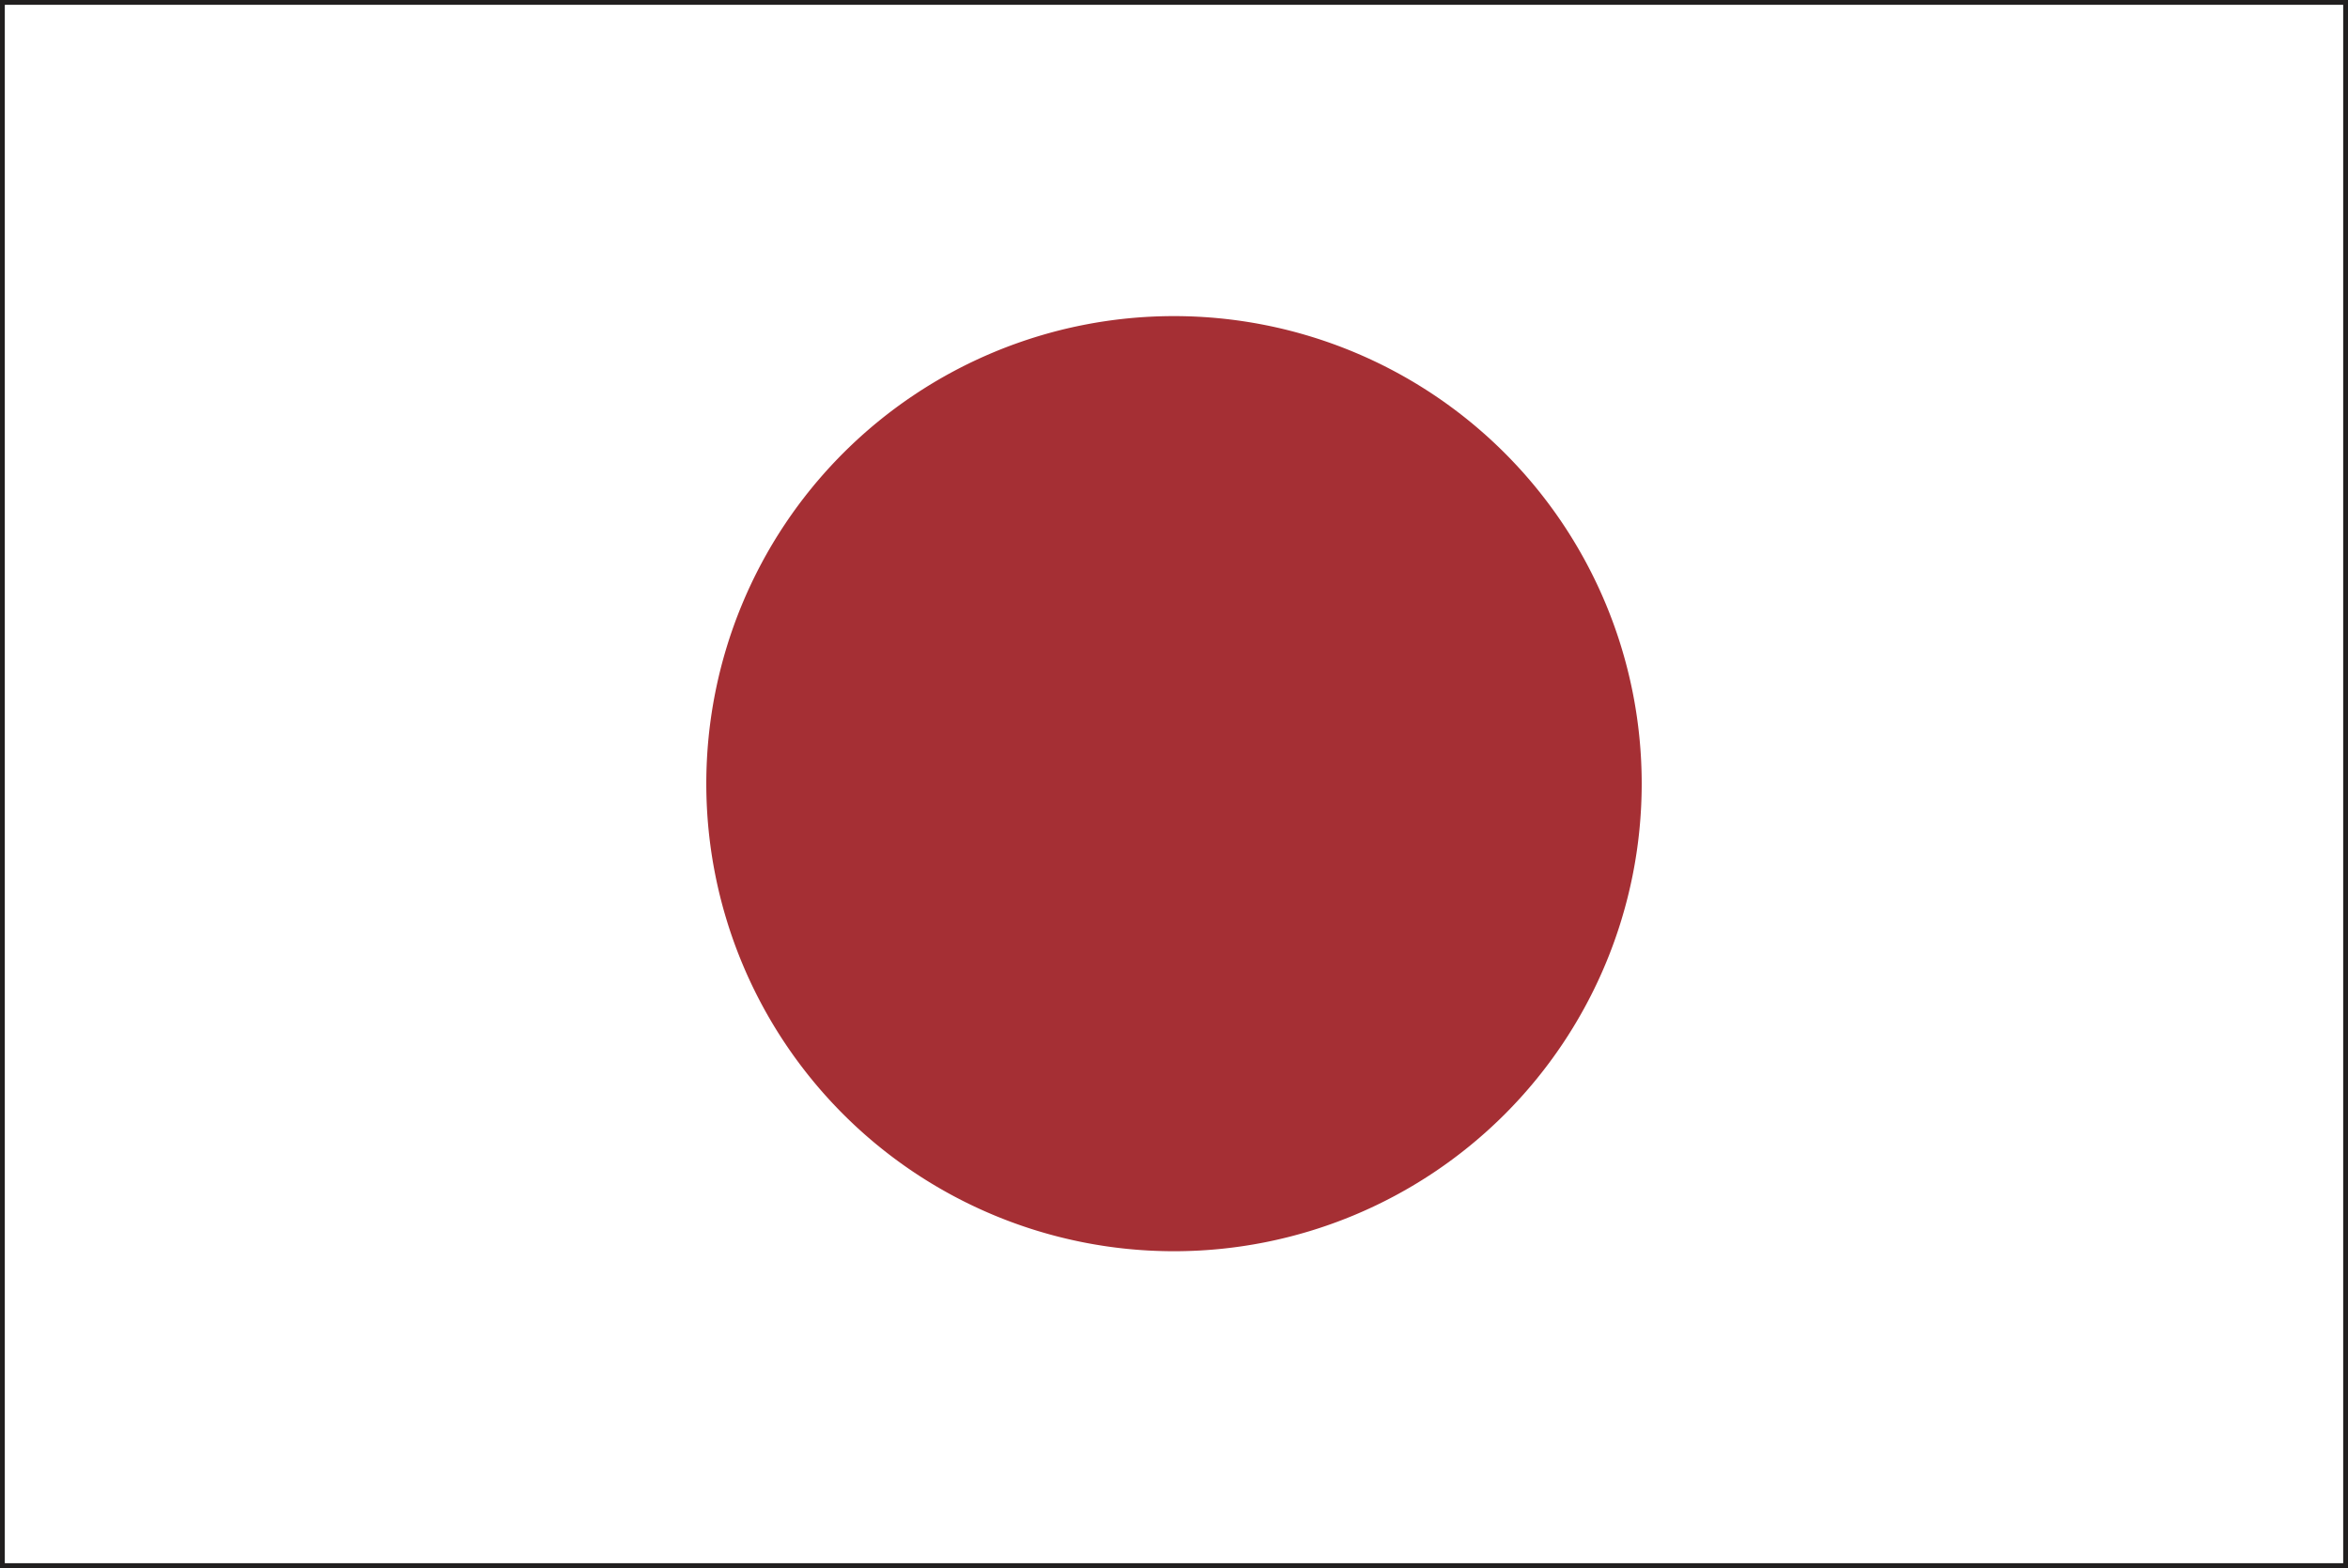 <svg id="グループ_1442" data-name="グループ 1442" xmlns="http://www.w3.org/2000/svg" xmlns:xlink="http://www.w3.org/1999/xlink" width="21" height="14.028" viewBox="0 0 21 14.028">
  <rect x="0" y="0" width="21" height="14.028" fill="#808080" stroke="none"/>
  <defs>
    <clipPath id="clip-path">
      <rect id="長方形_23620" data-name="長方形 23620" width="21" height="14.028" fill="none"/>
    </clipPath>
  </defs>
  <path id="パス_73348" data-name="パス 73348" d="M20.956,13.941v0ZM.087.086H20.912V13.941H.087ZM0,0V14.028H21V0Z" fill="#211f1f"/>
  <rect id="長方形_23619" data-name="長方形 23619" width="20.914" height="13.942" transform="translate(0.043 0.043)" fill="#fff"/>
  <g id="グループ_1441" data-name="グループ 1441" transform="translate(0 0)">
    <g id="グループ_1440" data-name="グループ 1440" clip-path="url(#clip-path)">
      <path id="パス_73349" data-name="パス 73349" d="M48.568,22.2a4.183,4.183,0,1,1-4.183-4.183A4.183,4.183,0,0,1,48.568,22.2" transform="translate(-33.885 -15.189)" fill="#a52f34"/>
    </g>
  </g>
</svg>
